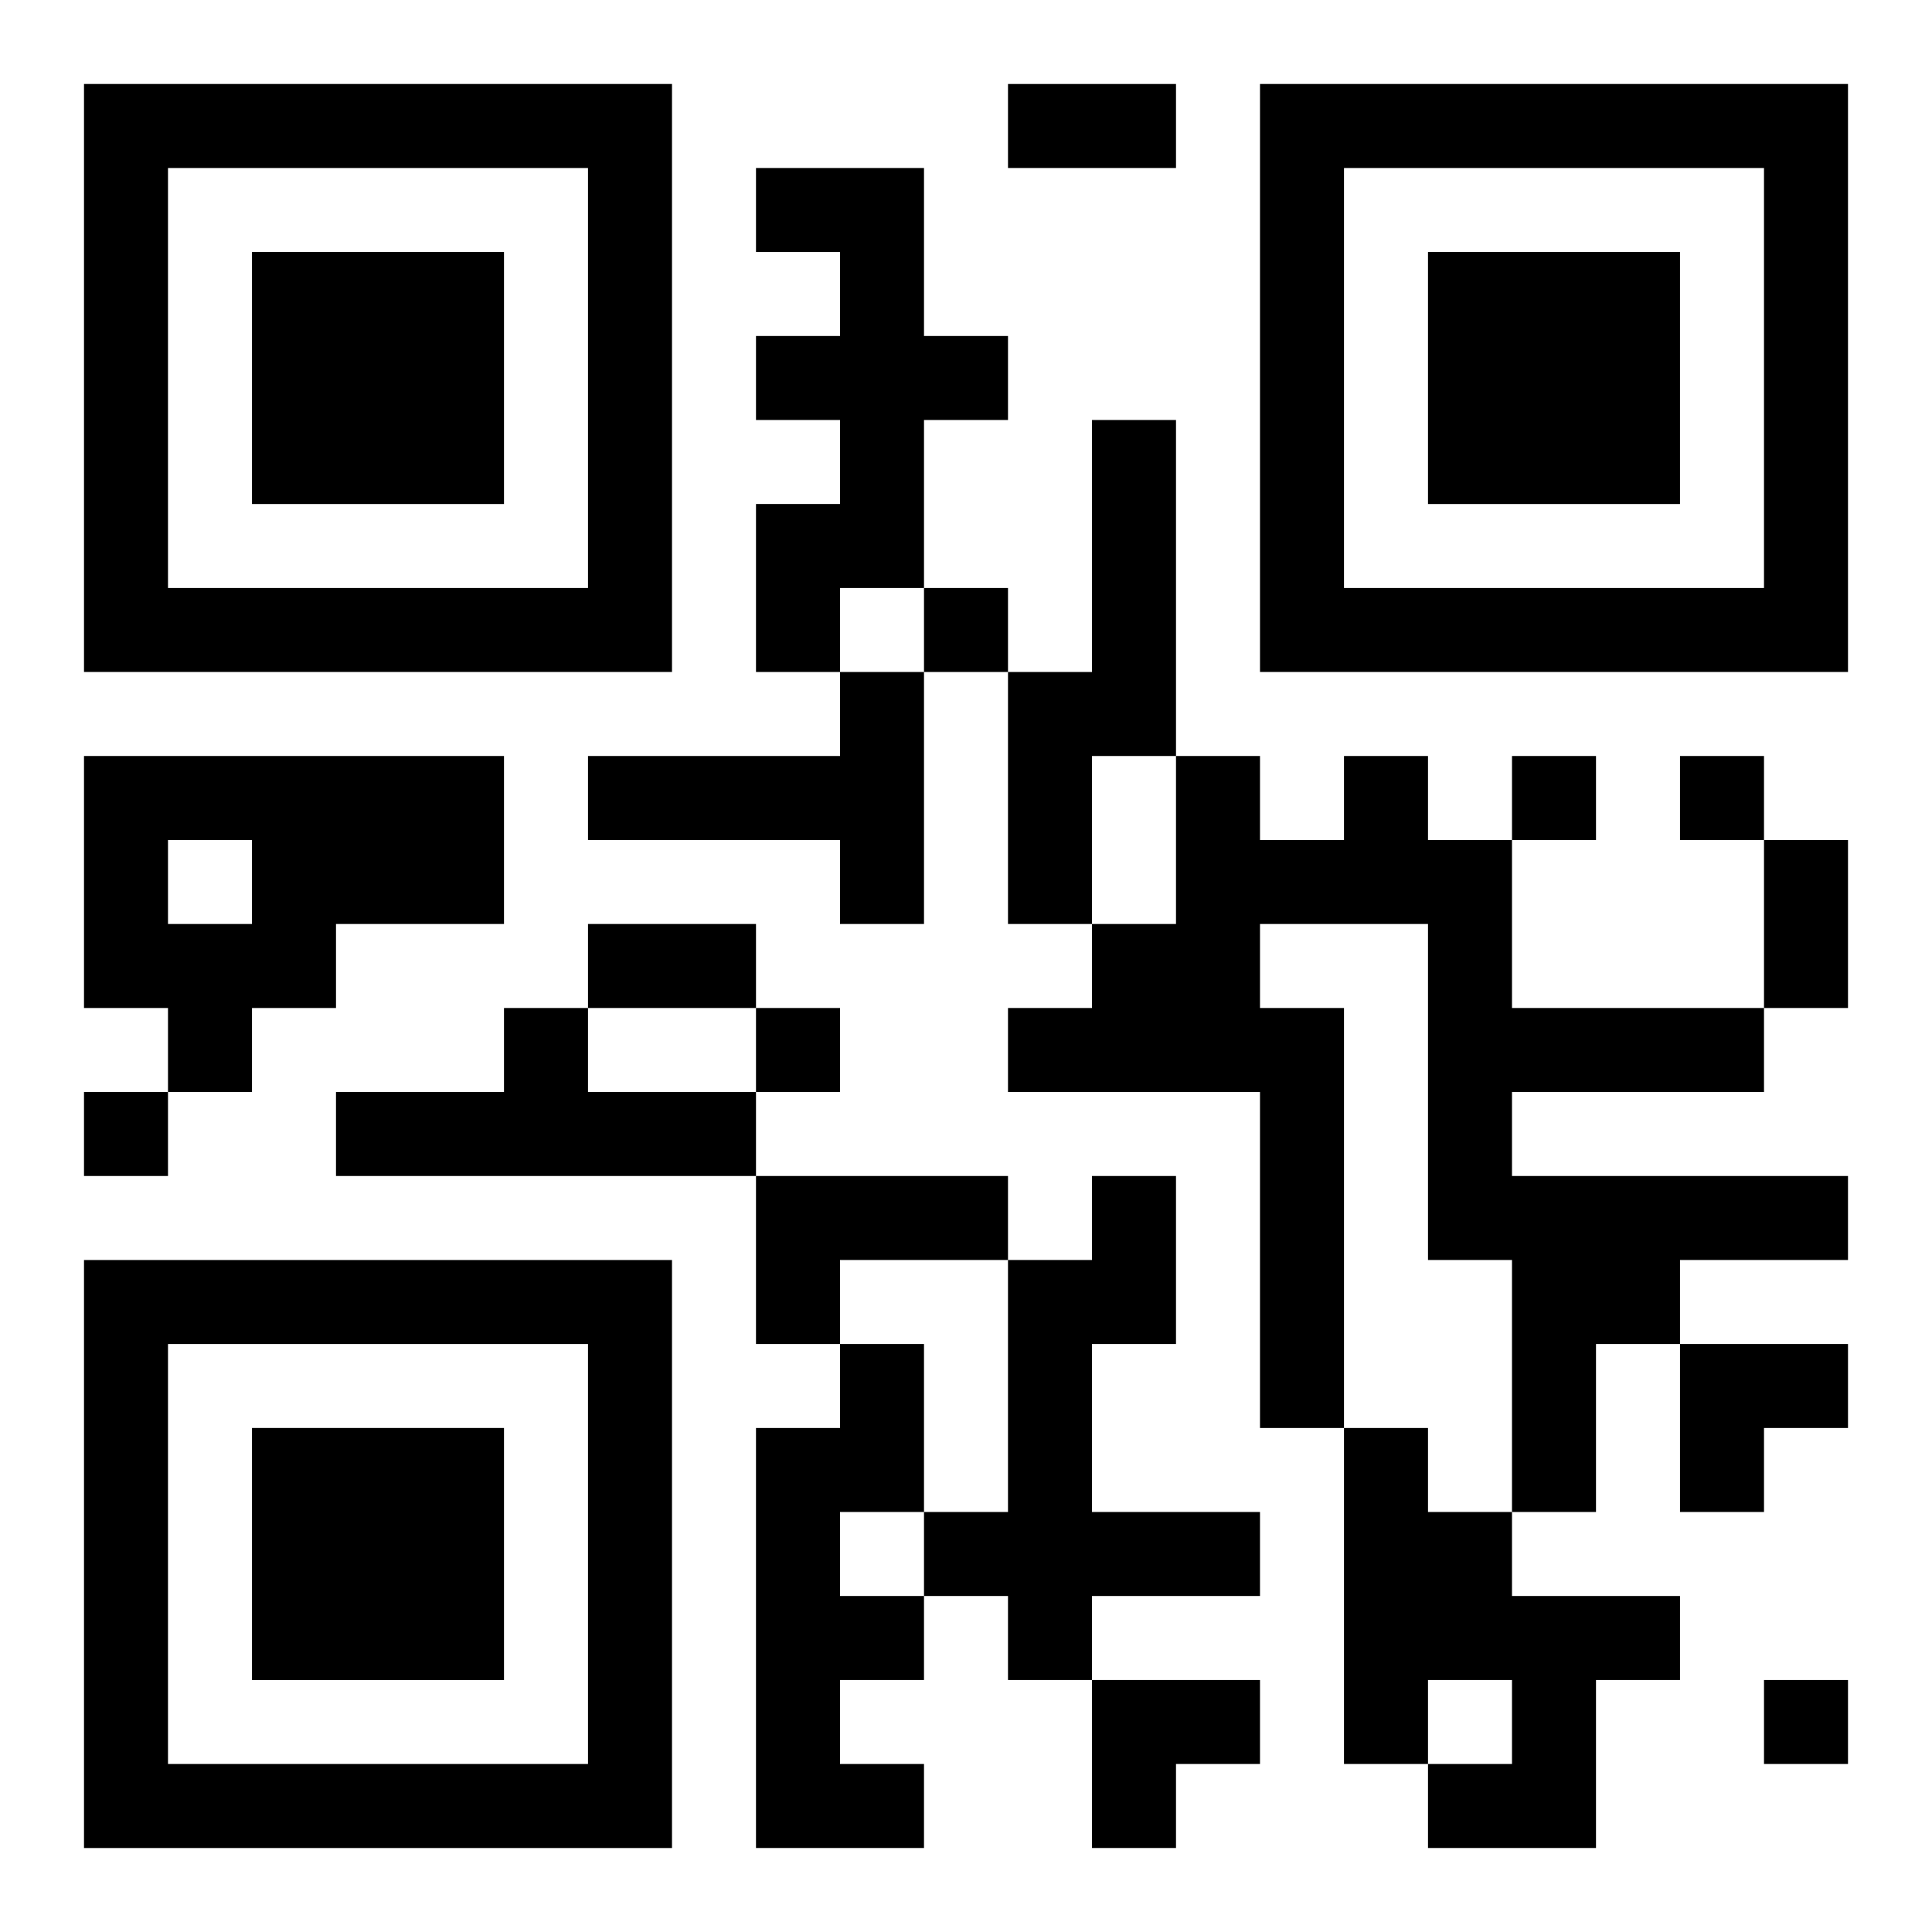 <?xml version="1.0" encoding="UTF-8"?>
<svg width="250" height="250" baseProfile="full" version="1.1" viewBox="-1 -1 23 23" xmlns="http://www.w3.org/2000/svg" xmlns:xlink="http://www.w3.org/1999/xlink"><symbol id="a"><path d="m0 7v7h7v-7h-7zm1 1h5v5h-5v-5zm1 1v3h3v-3h-3z"/></symbol><use y="-7" xlink:href="#a"/><use y="7" xlink:href="#a"/><use x="14" y="-7" xlink:href="#a"/><path d="m8 1h2v2h1v1h-1v2h-1v1h-1v-2h1v-1h-1v-1h1v-1h-1v-1m4 3h1v4h-1v2h-1v-3h1v-3m-3 3h1v3h-1v-1h-3v-1h3v-1m-9 1h5v2h-2v1h-1v1h-1v-1h-1v-3m1 1v1h1v-1h-1m14-1h1v1h1v2h3v1h-3v1h4v1h-2v1h-1v2h-1v-3h-1v-4h-2v1h1v5h-1v-4h-3v-1h1v-1h1v-2h1v1h1v-1m-10 3h1v1h2v1h-5v-1h2v-1m3 2h3v1h-2v1h-1v-2m4 0h1v2h-1v2h2v1h-2v1h-1v-1h-1v-1h1v-3h1v-1m-3 2h1v2h-1v1h1v1h-1v1h1v1h-2v-5h1v-1m6 1h1v1h1v1h2v1h-1v2h-2v-1h1v-1h-1v1h-1v-4m-5-10v1h1v-1h-1m7 2v1h1v-1h-1m2 0v1h1v-1h-1m-11 3v1h1v-1h-1m-8 1v1h1v-1h-1m20 7v1h1v-1h-1m-9-19h2v1h-2v-1m9 9h1v2h-1v-2m-14 1h2v1h-2v-1m13 5h2v1h-1v1h-1zm-7 4h2v1h-1v1h-1z"/></svg>
